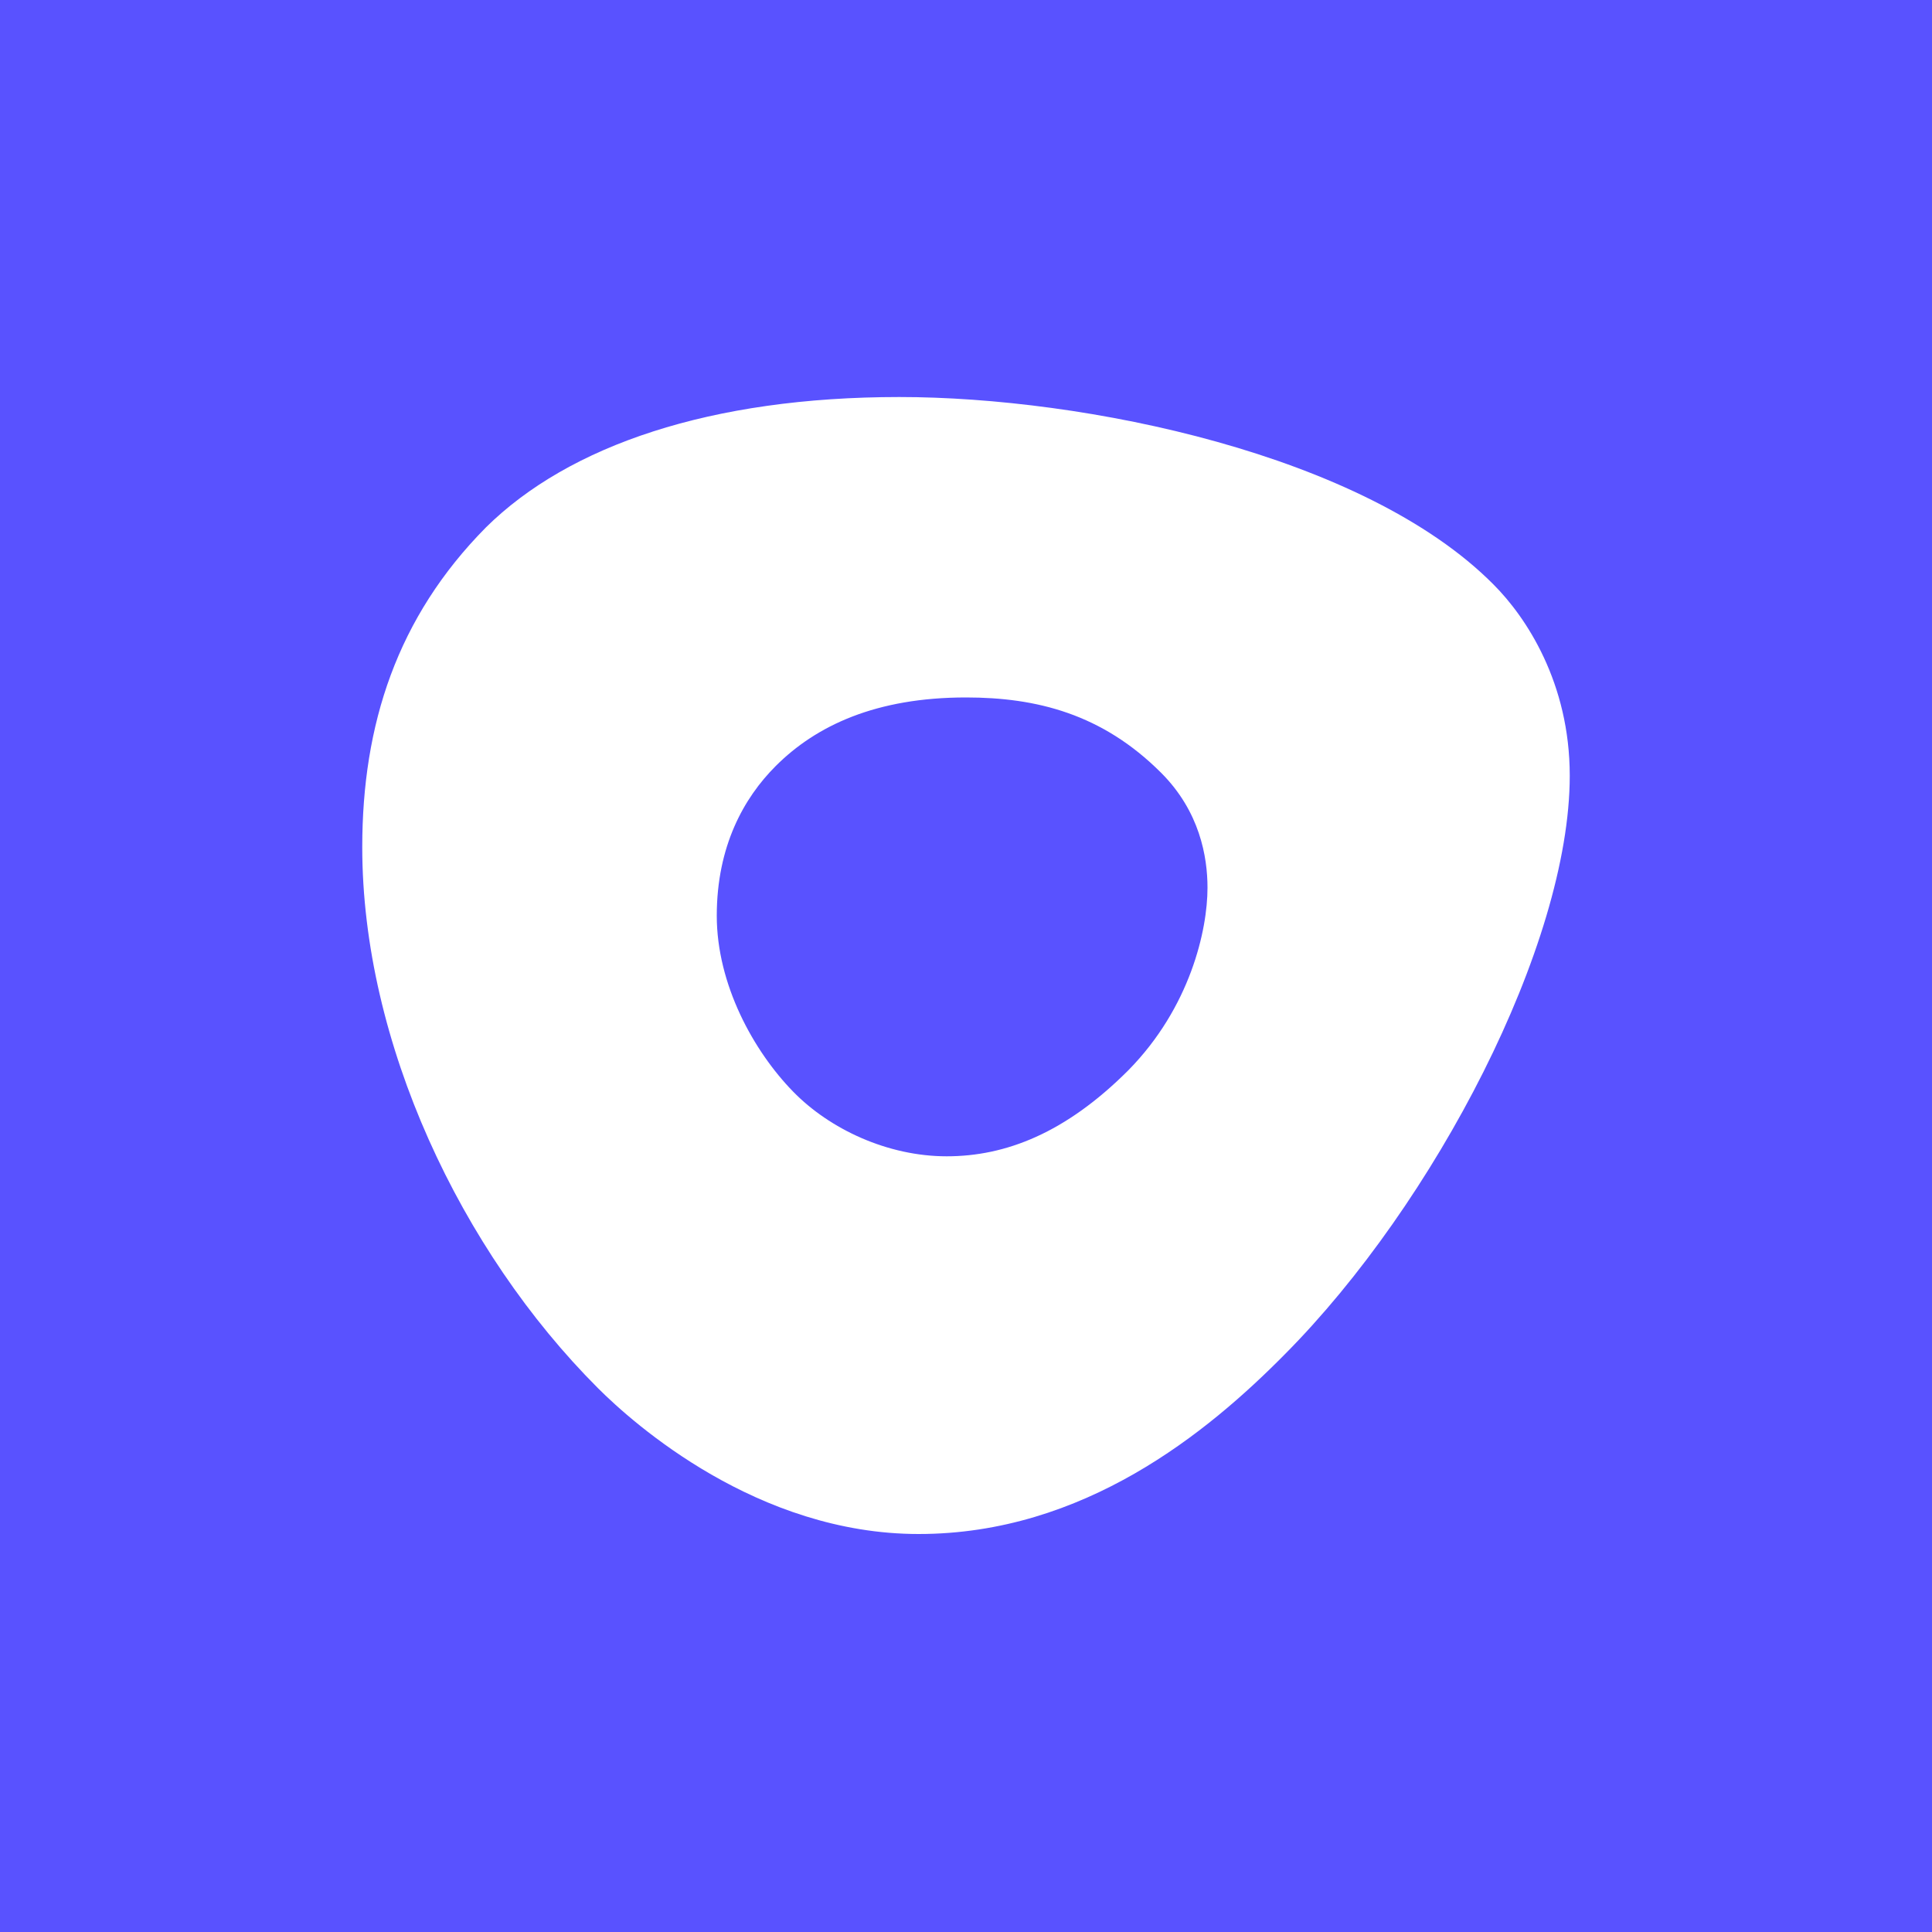 <?xml version="1.0" encoding="utf-8"?>
<!-- Generator: Adobe Illustrator 24.1.0, SVG Export Plug-In . SVG Version: 6.00 Build 0)  -->
<svg version="1.1" id="Layer_1" xmlns="http://www.w3.org/2000/svg" xmlns:xlink="http://www.w3.org/1999/xlink" x="0px" y="0px"
	 viewBox="0 0 200 200" enable-background="new 0 0 200 200" xml:space="preserve">
<g>
	<rect fill="#5952FF" width="200" height="200"/>
</g>
<path fill-rule="evenodd" clip-rule="evenodd" fill="#FFFFFF" d="M154.6,60.5C141.2,47,112.2,41.1,93.1,41.1
	c-19.5,0-34.2,5-42.8,13.5C41.1,63.9,37.5,75,37.5,87.7c0,20.2,10.2,41.8,24.4,56c3.7,3.7,16.5,15.1,33.2,15.1
	c17.1,0,29.9-10.5,37.9-18.6c15.5-15.6,29.5-42.4,29.5-59.9C162.5,70.7,158,63.9,154.6,60.5z M116.8,110.8
	c-6.5,6.5-12.7,8.9-18.8,8.9s-12.1-2.8-15.9-6.7c-4.1-4.2-7.9-11.1-7.9-18.2c0-7.2,2.8-12.2,6.1-15.5c4.2-4.2,10.4-7.1,19.7-7.1
	c7.3,0,14.1,1.7,20.2,7.8c4,4,4.8,8.7,4.8,11.9C125,96.3,123.2,104.3,116.8,110.8z"/>
</svg>
